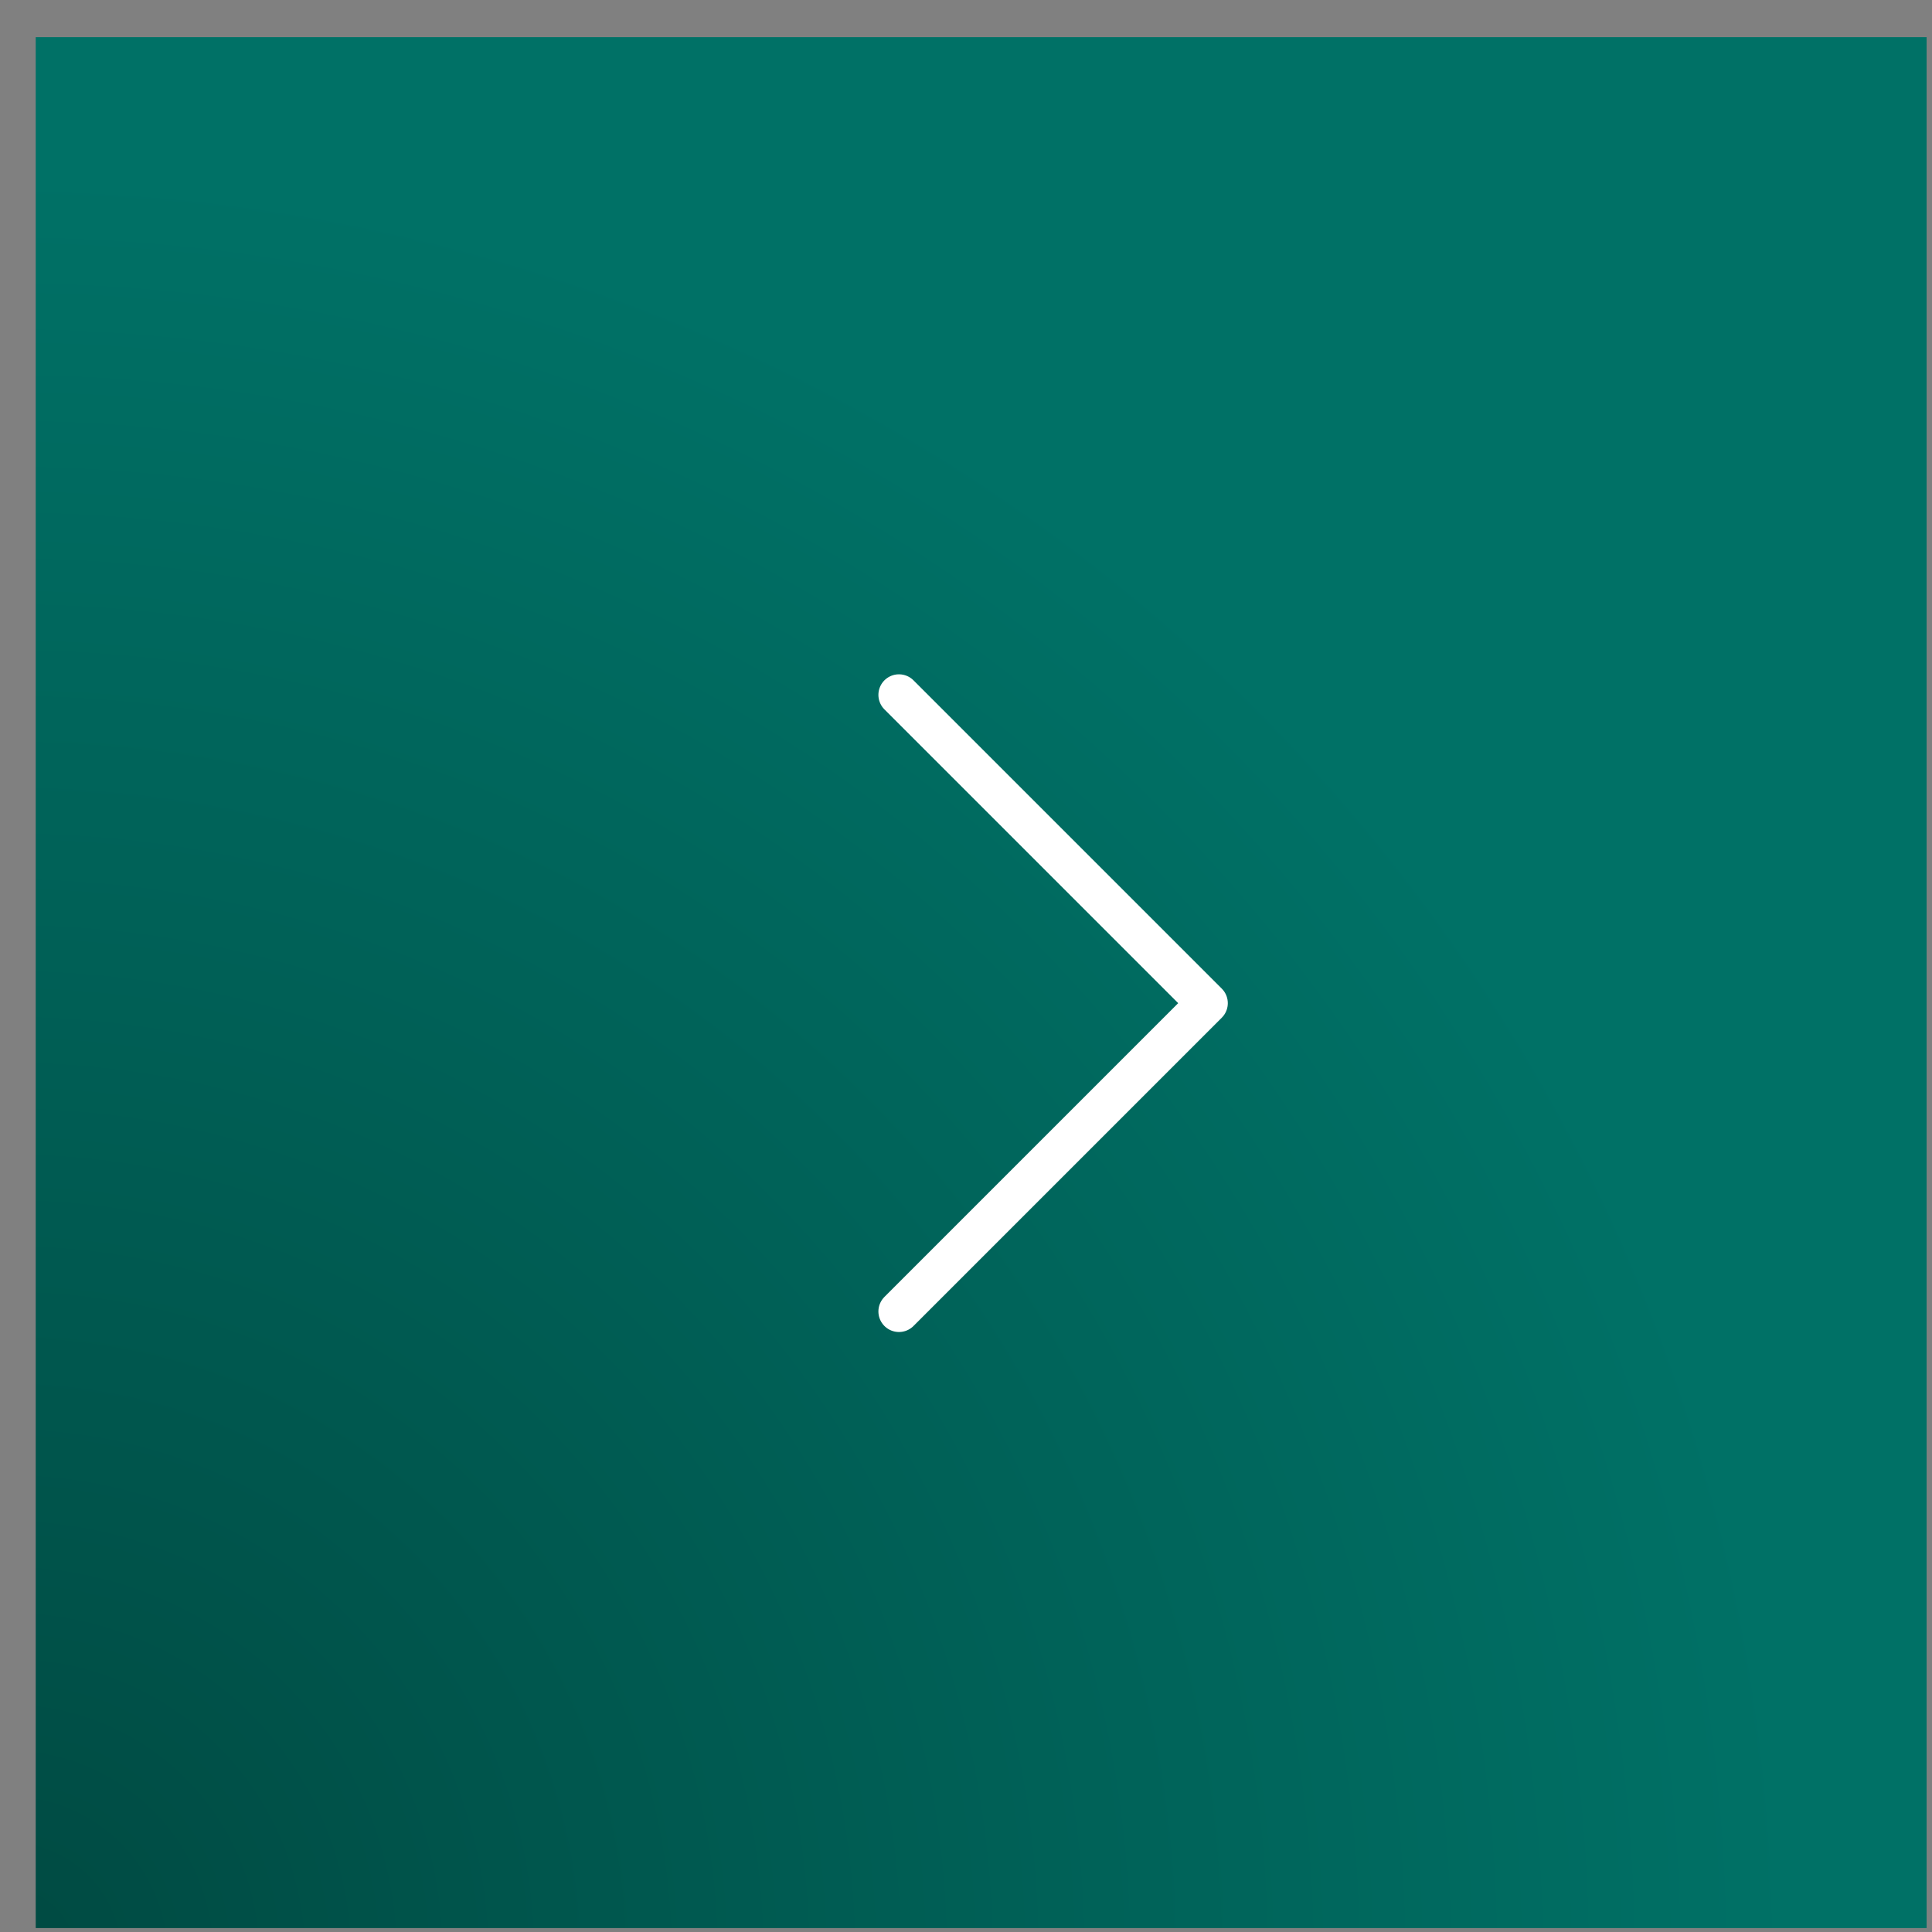 <?xml version="1.0" encoding="UTF-8"?> <svg xmlns="http://www.w3.org/2000/svg" width="47" height="47" viewBox="0 0 47 47" fill="none"><rect x="0" y="0" width="47" height="47" fill="#808080" stroke="none"/><path d="M0.869 0.904H46.869V46.904H0.869V0.904Z" fill="url(#paint0_radial_207_333)"></path><path d="M21.869 16.904C23.069 18.104 27.369 22.404 29.369 24.404L21.869 31.904" stroke="white" stroke-linecap="round" stroke-linejoin="round"></path><defs><radialGradient id="paint0_radial_207_333" cx="0" cy="0" r="1" gradientUnits="userSpaceOnUse" gradientTransform="translate(0.869 46.904) rotate(-45) scale(65.054 65.516)"><stop stop-color="#004A42"></stop><stop offset="0.649" stop-color="#007166"></stop></radialGradient></defs></svg> 